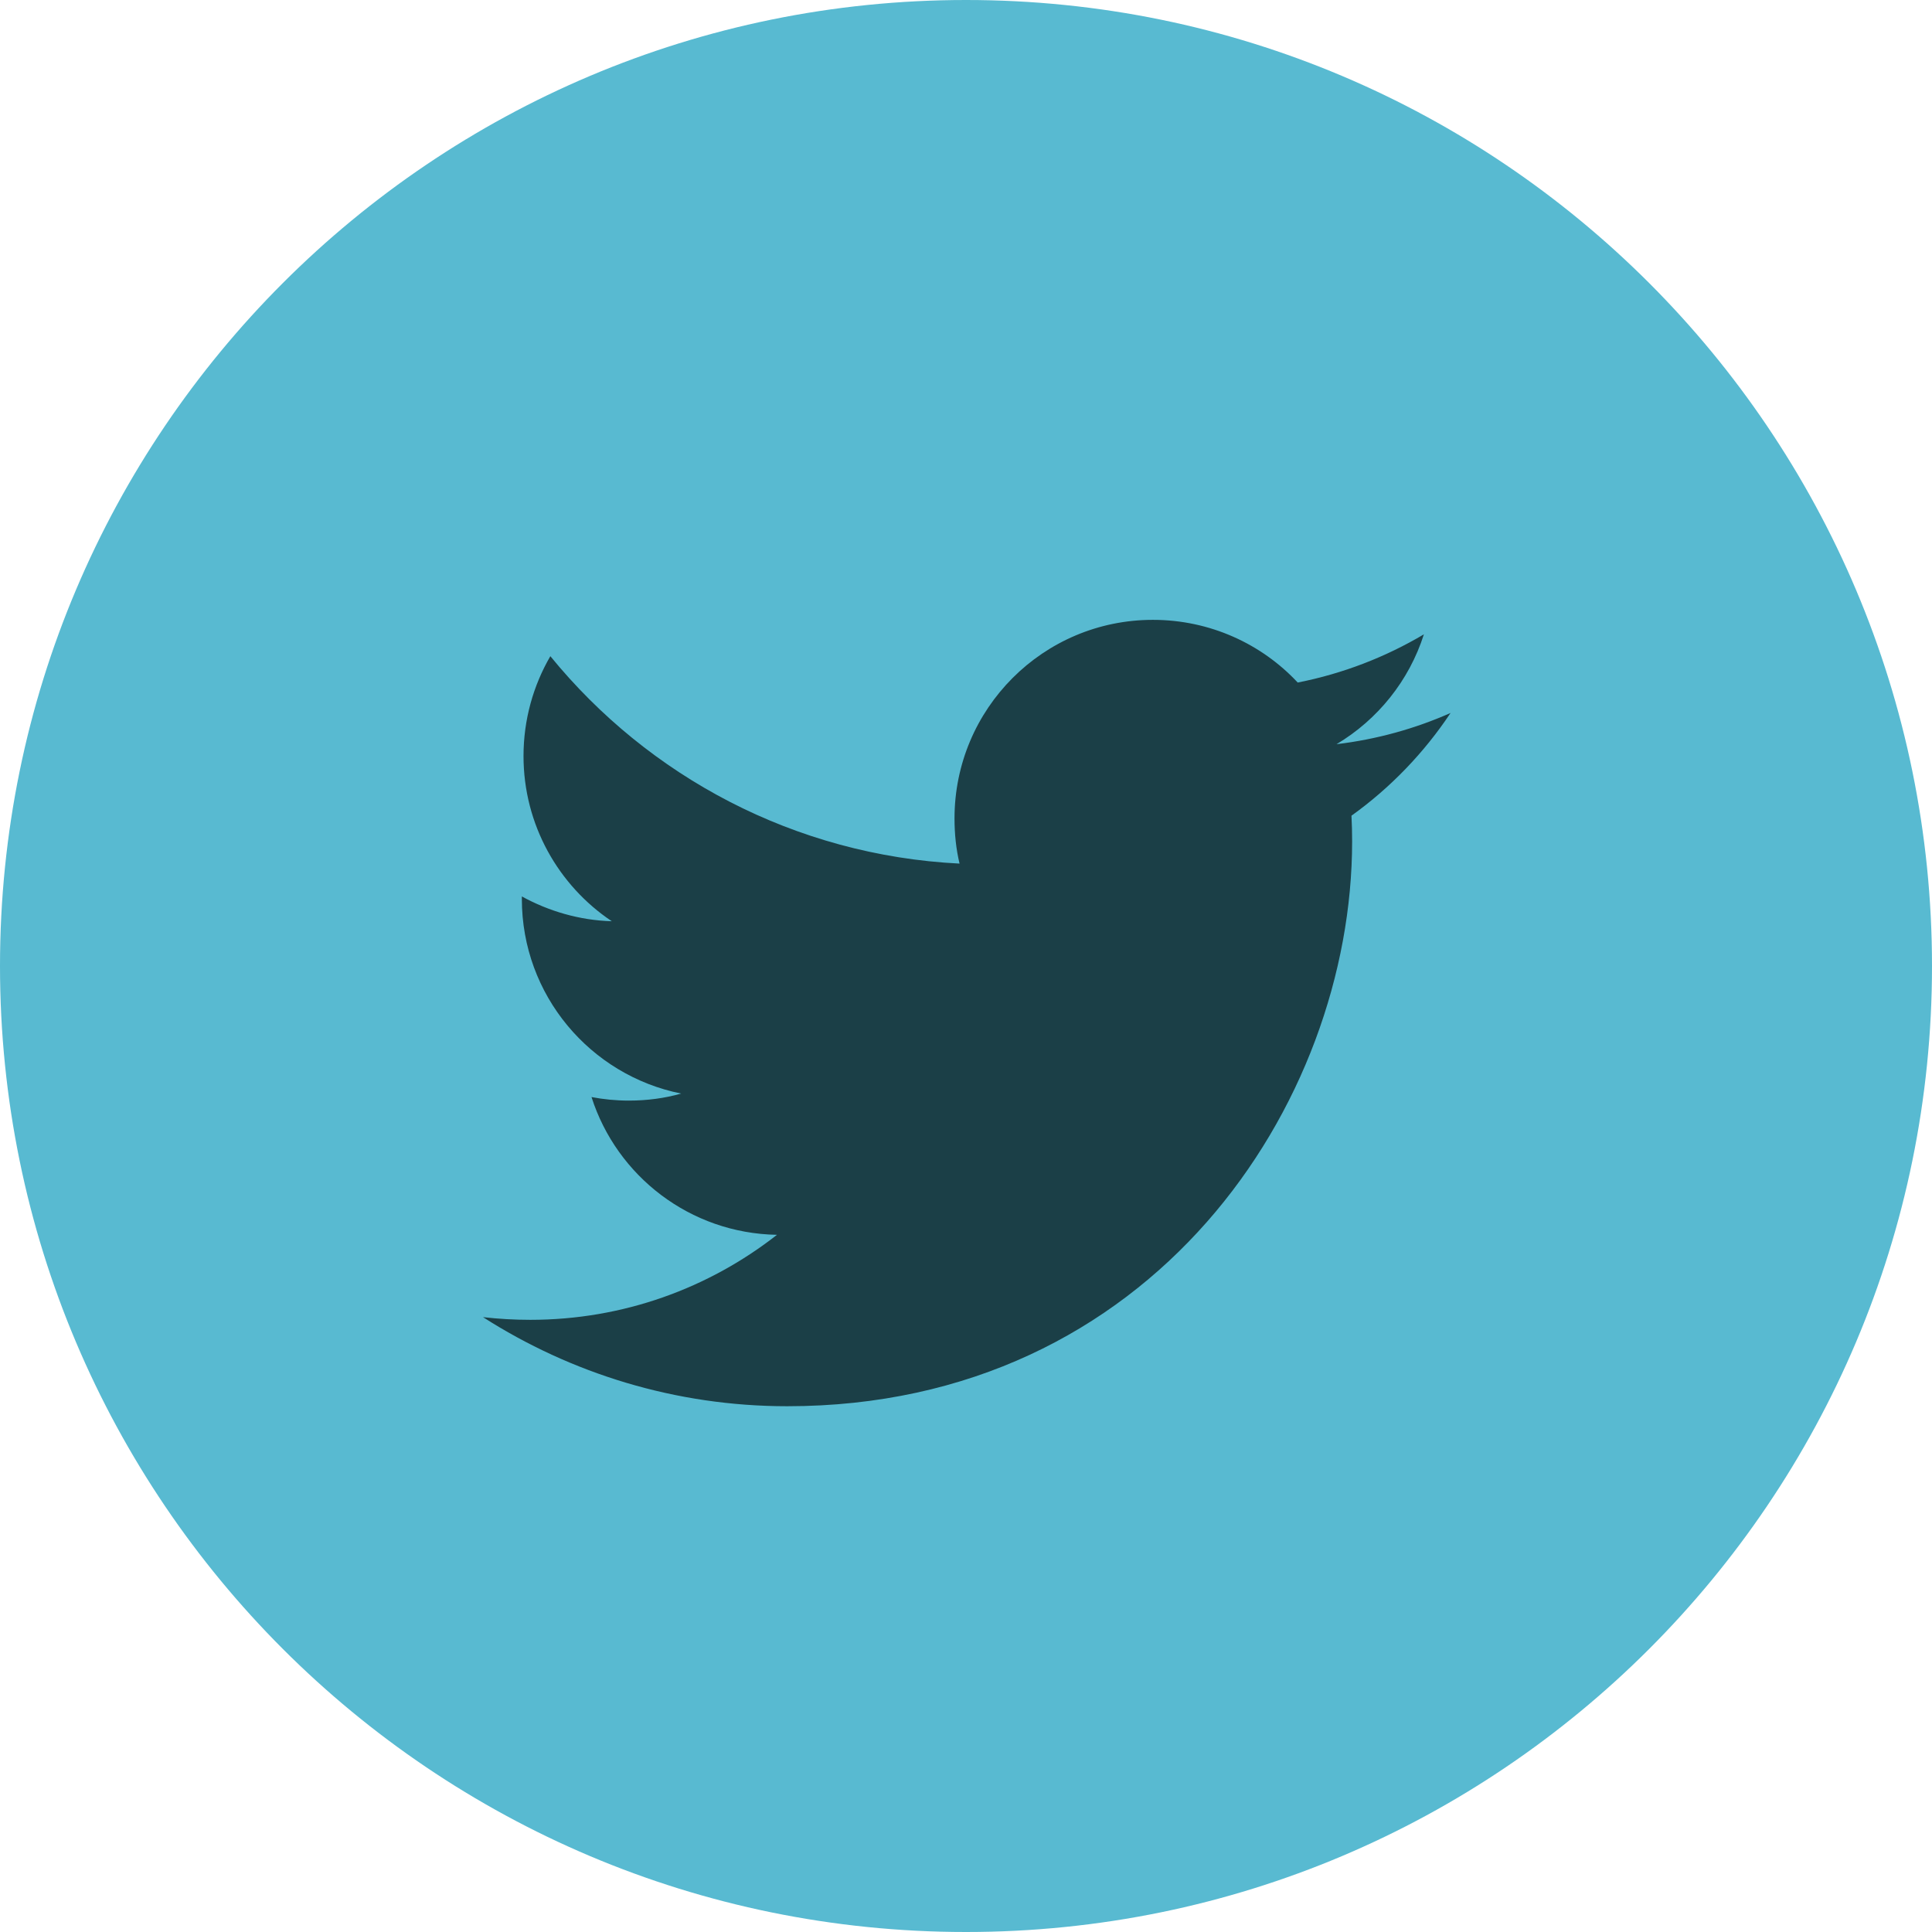 <svg version="1.1" id="icon-twitter" xmlns="http://www.w3.org/2000/svg" xmlns:xlink="http://www.w3.org/1999/xlink" x="0px"
	 y="0px" width="36px" height="36px" viewBox="0 0 36 36" enable-background="new 0 0 36 36" xml:space="preserve">
<path fill="#58BAD1" d="M18,36c9.941,0,18-8.059,18-18c0-9.941-8.059-18-18-18C8.06,0,0,8.059,0,18C0,27.941,8.06,36,18,36"/>
<path fill="#1B3F47" d="M27.029,13.285c-0.661,0.293-1.375,0.492-2.125,0.582c0.767-0.457,1.353-1.183,1.628-2.047
	c-0.716,0.424-1.507,0.732-2.351,0.898C23.511,12,22.548,11.55,21.482,11.55c-2.043,0-3.696,1.657-3.696,3.7
	c0,0.289,0.029,0.572,0.094,0.842c-3.073-0.154-5.799-1.626-7.625-3.865c-0.318,0.547-0.5,1.184-0.5,1.861
	c0,1.28,0.652,2.414,1.645,3.078c-0.605-0.018-1.176-0.188-1.676-0.462v0.046c0,1.793,1.275,3.287,2.969,3.627
	c-0.311,0.088-0.637,0.131-0.975,0.131c-0.239,0-0.471-0.023-0.696-0.066c0.47,1.471,1.835,2.539,3.456,2.567
	c-1.268,0.993-2.863,1.584-4.596,1.584c-0.297,0-0.592-0.017-0.882-0.05c1.638,1.047,3.583,1.66,5.669,1.66
	c6.808,0,10.526-5.637,10.526-10.525c0-0.16-0.004-0.321-0.012-0.479C25.909,14.679,26.537,14.025,27.029,13.285"/>
</svg>
